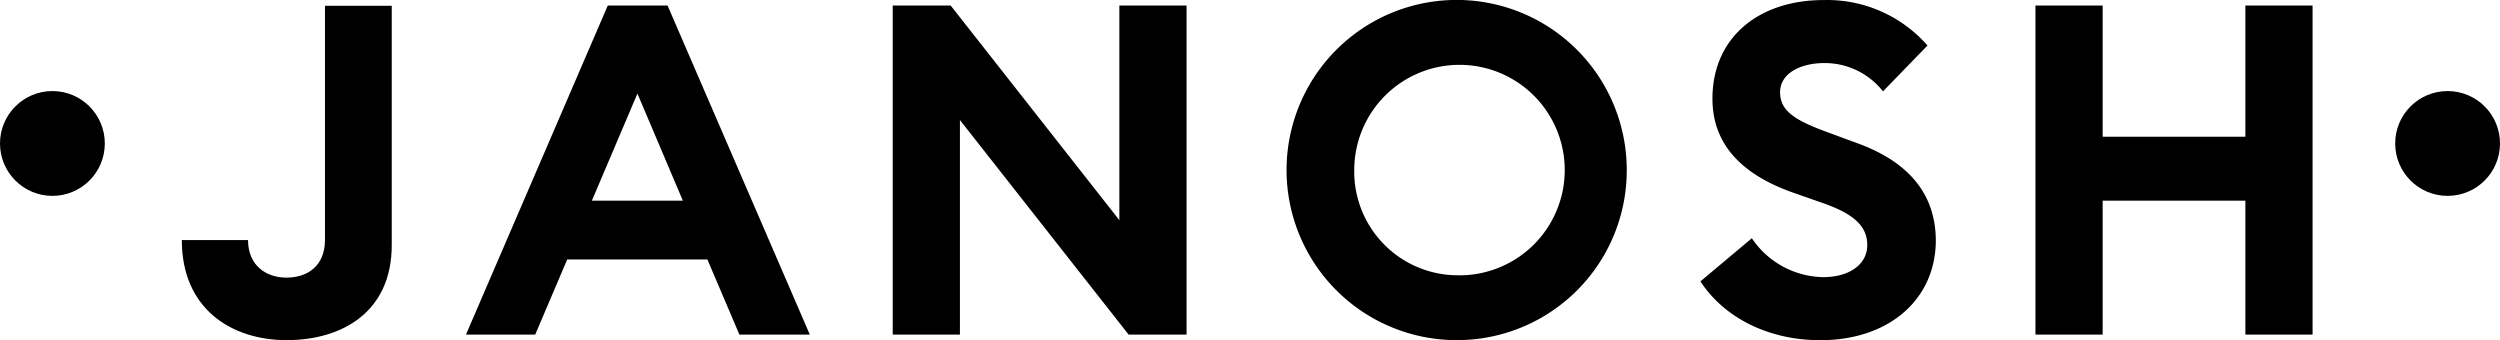 <svg id="Laag_1" data-name="Laag 1" xmlns="http://www.w3.org/2000/svg" viewBox="0 0 405.5 55.17"><path d="M130.49,268.79c-8.87,0-17-5-17-16.23h10.74c0,4.06,2.86,6.09,6.24,6.09s6.24-1.88,6.24-6.09v-38h10.83v38.79C147.56,264.21,139.51,268.79,130.49,268.79Z" transform="translate(-84 -213.62)"/><path d="M182.58,214.52h9.7l23.07,53.37H203.93l-5.19-12.18H176l-5.19,12.18H159.58Zm12.18,31.65-7.37-17.37L180,246.17Z" transform="translate(-84 -213.62)"/><path d="M267.06,267.89l-27.36-34.8v34.8H228.8V214.52h9.4l27.36,34.81V214.52h10.9v53.37Z" transform="translate(-84 -213.62)"/><path d="M320.27,268.79a27.59,27.59,0,1,1,27.59-27.58A27.54,27.54,0,0,1,320.27,268.79Zm0-10.52a17.07,17.07,0,1,0-16.61-17.06A16.81,16.81,0,0,0,320.27,258.27Z" transform="translate(-84 -213.62)"/><path d="M368.15,252.26a14.21,14.21,0,0,0,11.57,6.31c4.29,0,7.15-2.1,7.15-5.19s-2.18-5.11-7.45-6.91l-4.51-1.58c-8.57-3-13.15-8-13.15-15.26,0-10.07,7.67-16,18-16A21.64,21.64,0,0,1,396.64,221l-7.22,7.44a12,12,0,0,0-9.54-4.59c-3.69,0-7.15,1.58-7.15,4.74s2.64,4.66,8.27,6.69l4.29,1.58c7.81,2.85,12.7,7.82,12.7,15.86-.08,9.54-7.67,16.08-18.72,16.08-8.49,0-15.63-3.68-19.46-9.54Z" transform="translate(-84 -213.62)"/><path d="M414.15,214.52h10.9V235.8H448.2V214.52h10.9v53.37H448.2V246.17H425.05v21.72h-10.9Z" transform="translate(-84 -213.62)"/><circle cx="8.5" cy="23.27" r="8.5"/><circle cx="397" cy="23.27" r="8.5"/></svg>